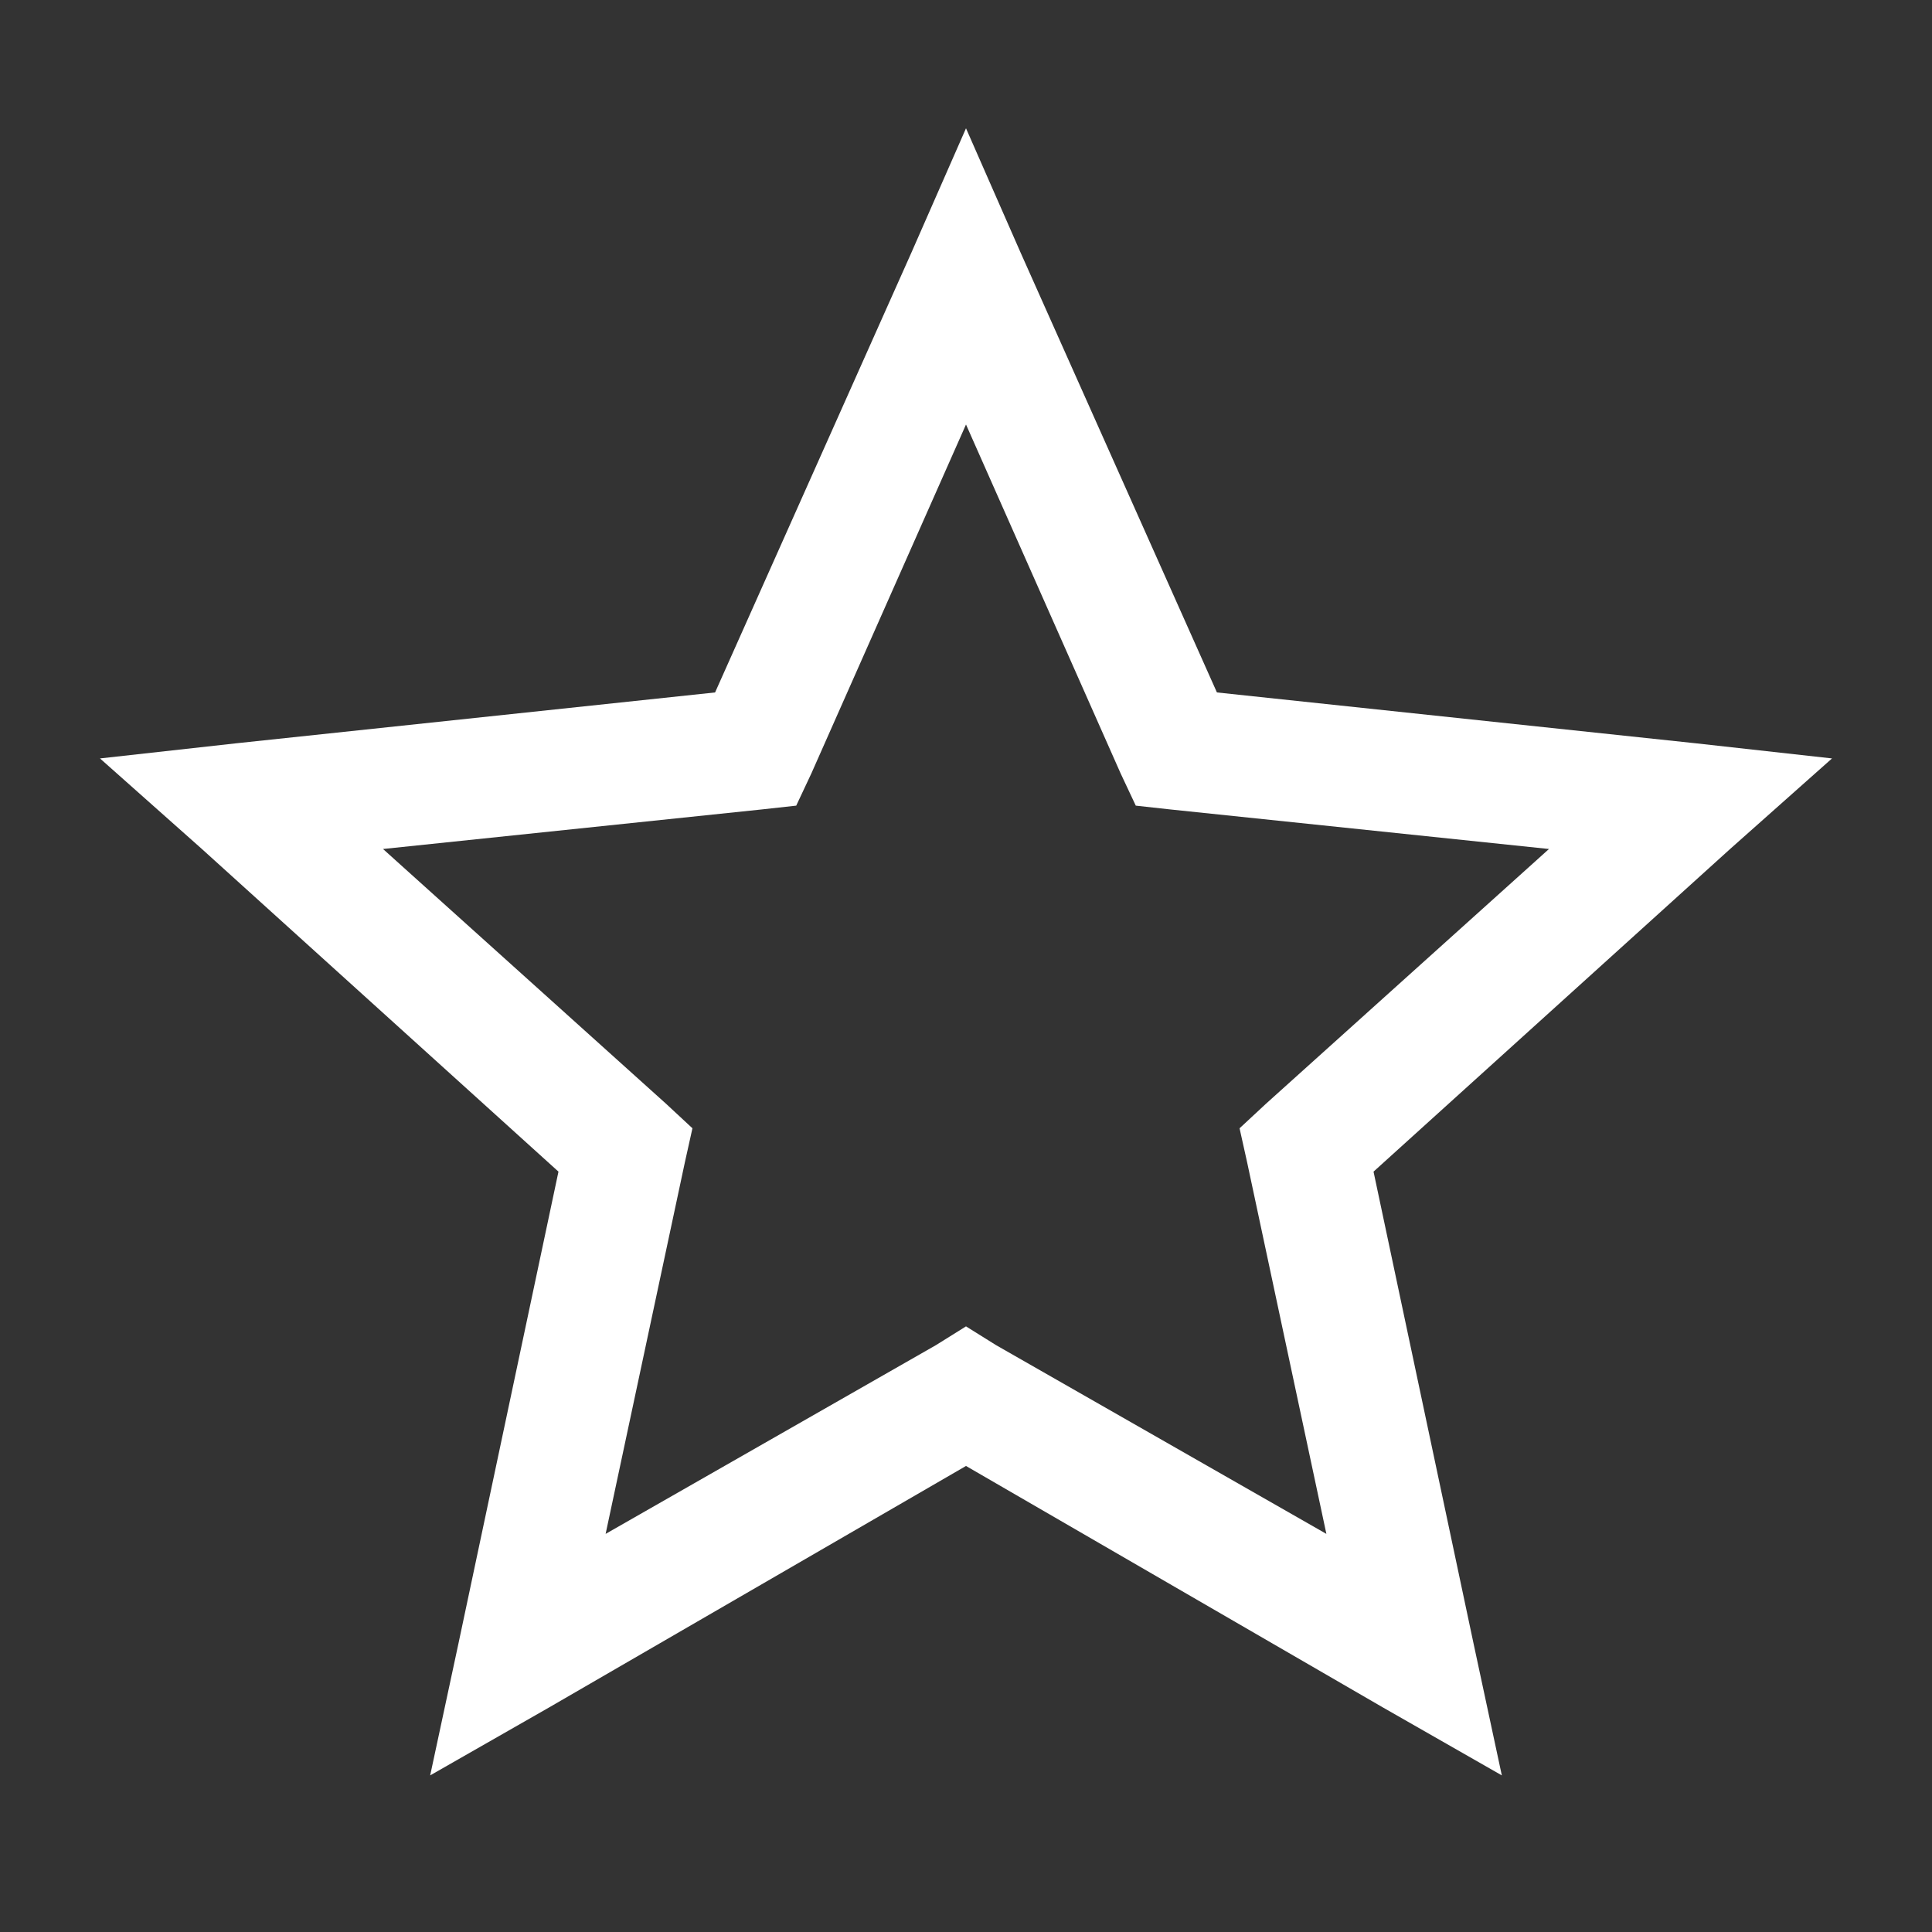 <?xml version="1.0" encoding="UTF-8"?>
<svg width="32px" height="32px" viewBox="0 0 32 32" version="1.1" xmlns="http://www.w3.org/2000/svg" xmlns:xlink="http://www.w3.org/1999/xlink">
    <rect x="0" y="0" width="32" height="32" fill="#333333" stroke="none"/>
    <!-- Generator: Sketch 51 (57462) - http://www.bohemiancoding.com/sketch -->
    <title>star-icon-white</title>
    <desc>Created with Sketch.</desc>
    <defs></defs>
    <g id="star-icon" stroke="none" stroke-width="1" fill="none" fill-rule="evenodd">
        <path d="M16,2.125 L15.094,4.188 L11.844,11.469 L3.906,12.312 L1.656,12.562 L3.344,14.062 L9.25,19.406 L7.594,27.219 L7.125,29.406 L9.094,28.281 L16,24.281 L22.906,28.281 L24.875,29.406 L24.406,27.219 L22.75,19.406 L28.656,14.062 L30.344,12.562 L28.094,12.312 L20.156,11.469 L16.906,4.188 L16,2.125 Z M16,7.031 L18.562,12.812 L18.812,13.344 L19.375,13.406 L25.656,14.062 L20.969,18.281 L20.531,18.688 L20.656,19.25 L21.969,25.406 L16.5,22.281 L16,21.969 L15.5,22.281 L10.031,25.406 L11.344,19.25 L11.469,18.688 L11.031,18.281 L6.344,14.062 L12.625,13.406 L13.188,13.344 L13.438,12.812 L16,7.031 Z" id="icon" fill="#FFFFFF" fill-rule="nonzero"></path>
    </g>
</svg>